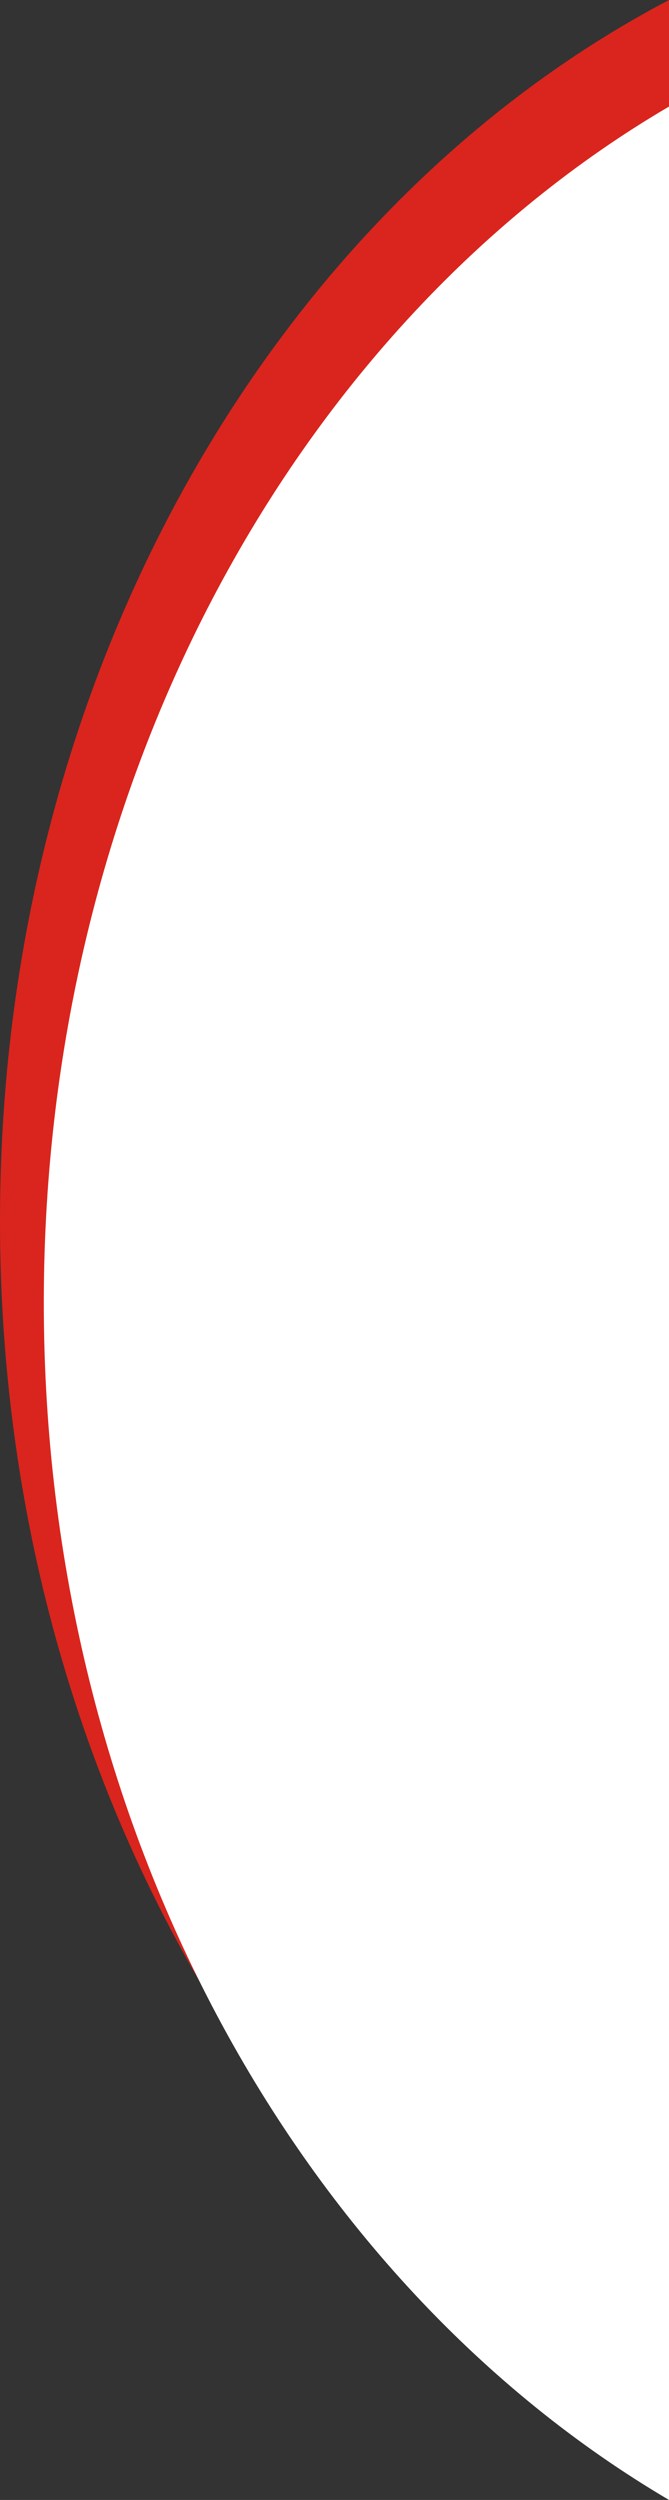 <?xml version="1.0" encoding="utf-8"?>
<!-- Generator: Adobe Illustrator 19.2.0, SVG Export Plug-In . SVG Version: 6.00 Build 0)  -->
<svg version="1.1" id="Capa_1" xmlns="http://www.w3.org/2000/svg" xmlns:xlink="http://www.w3.org/1999/xlink" x="0px" y="0px"
	 viewBox="0 0 67.2 251" style="enable-background:new 0 0 67.2 251;" xml:space="preserve">
<rect x="0" y="0" width="67.2" height="251" fill="#333333" stroke="none"/>
<style type="text/css">
	.st0{fill:#D9251D;}
	.st1{fill:#FFFFFF;}
</style>
<path class="st0" d="M67.2,0C27.6,20.8,0,67.8,0,122.6s27.6,101.8,67.2,122.6V0z"/>
<path class="st1" d="M67.2,10.7C30,32.5,4.4,78.1,4.4,130.8S30,229.1,67.2,251V10.7z"/>
</svg>
